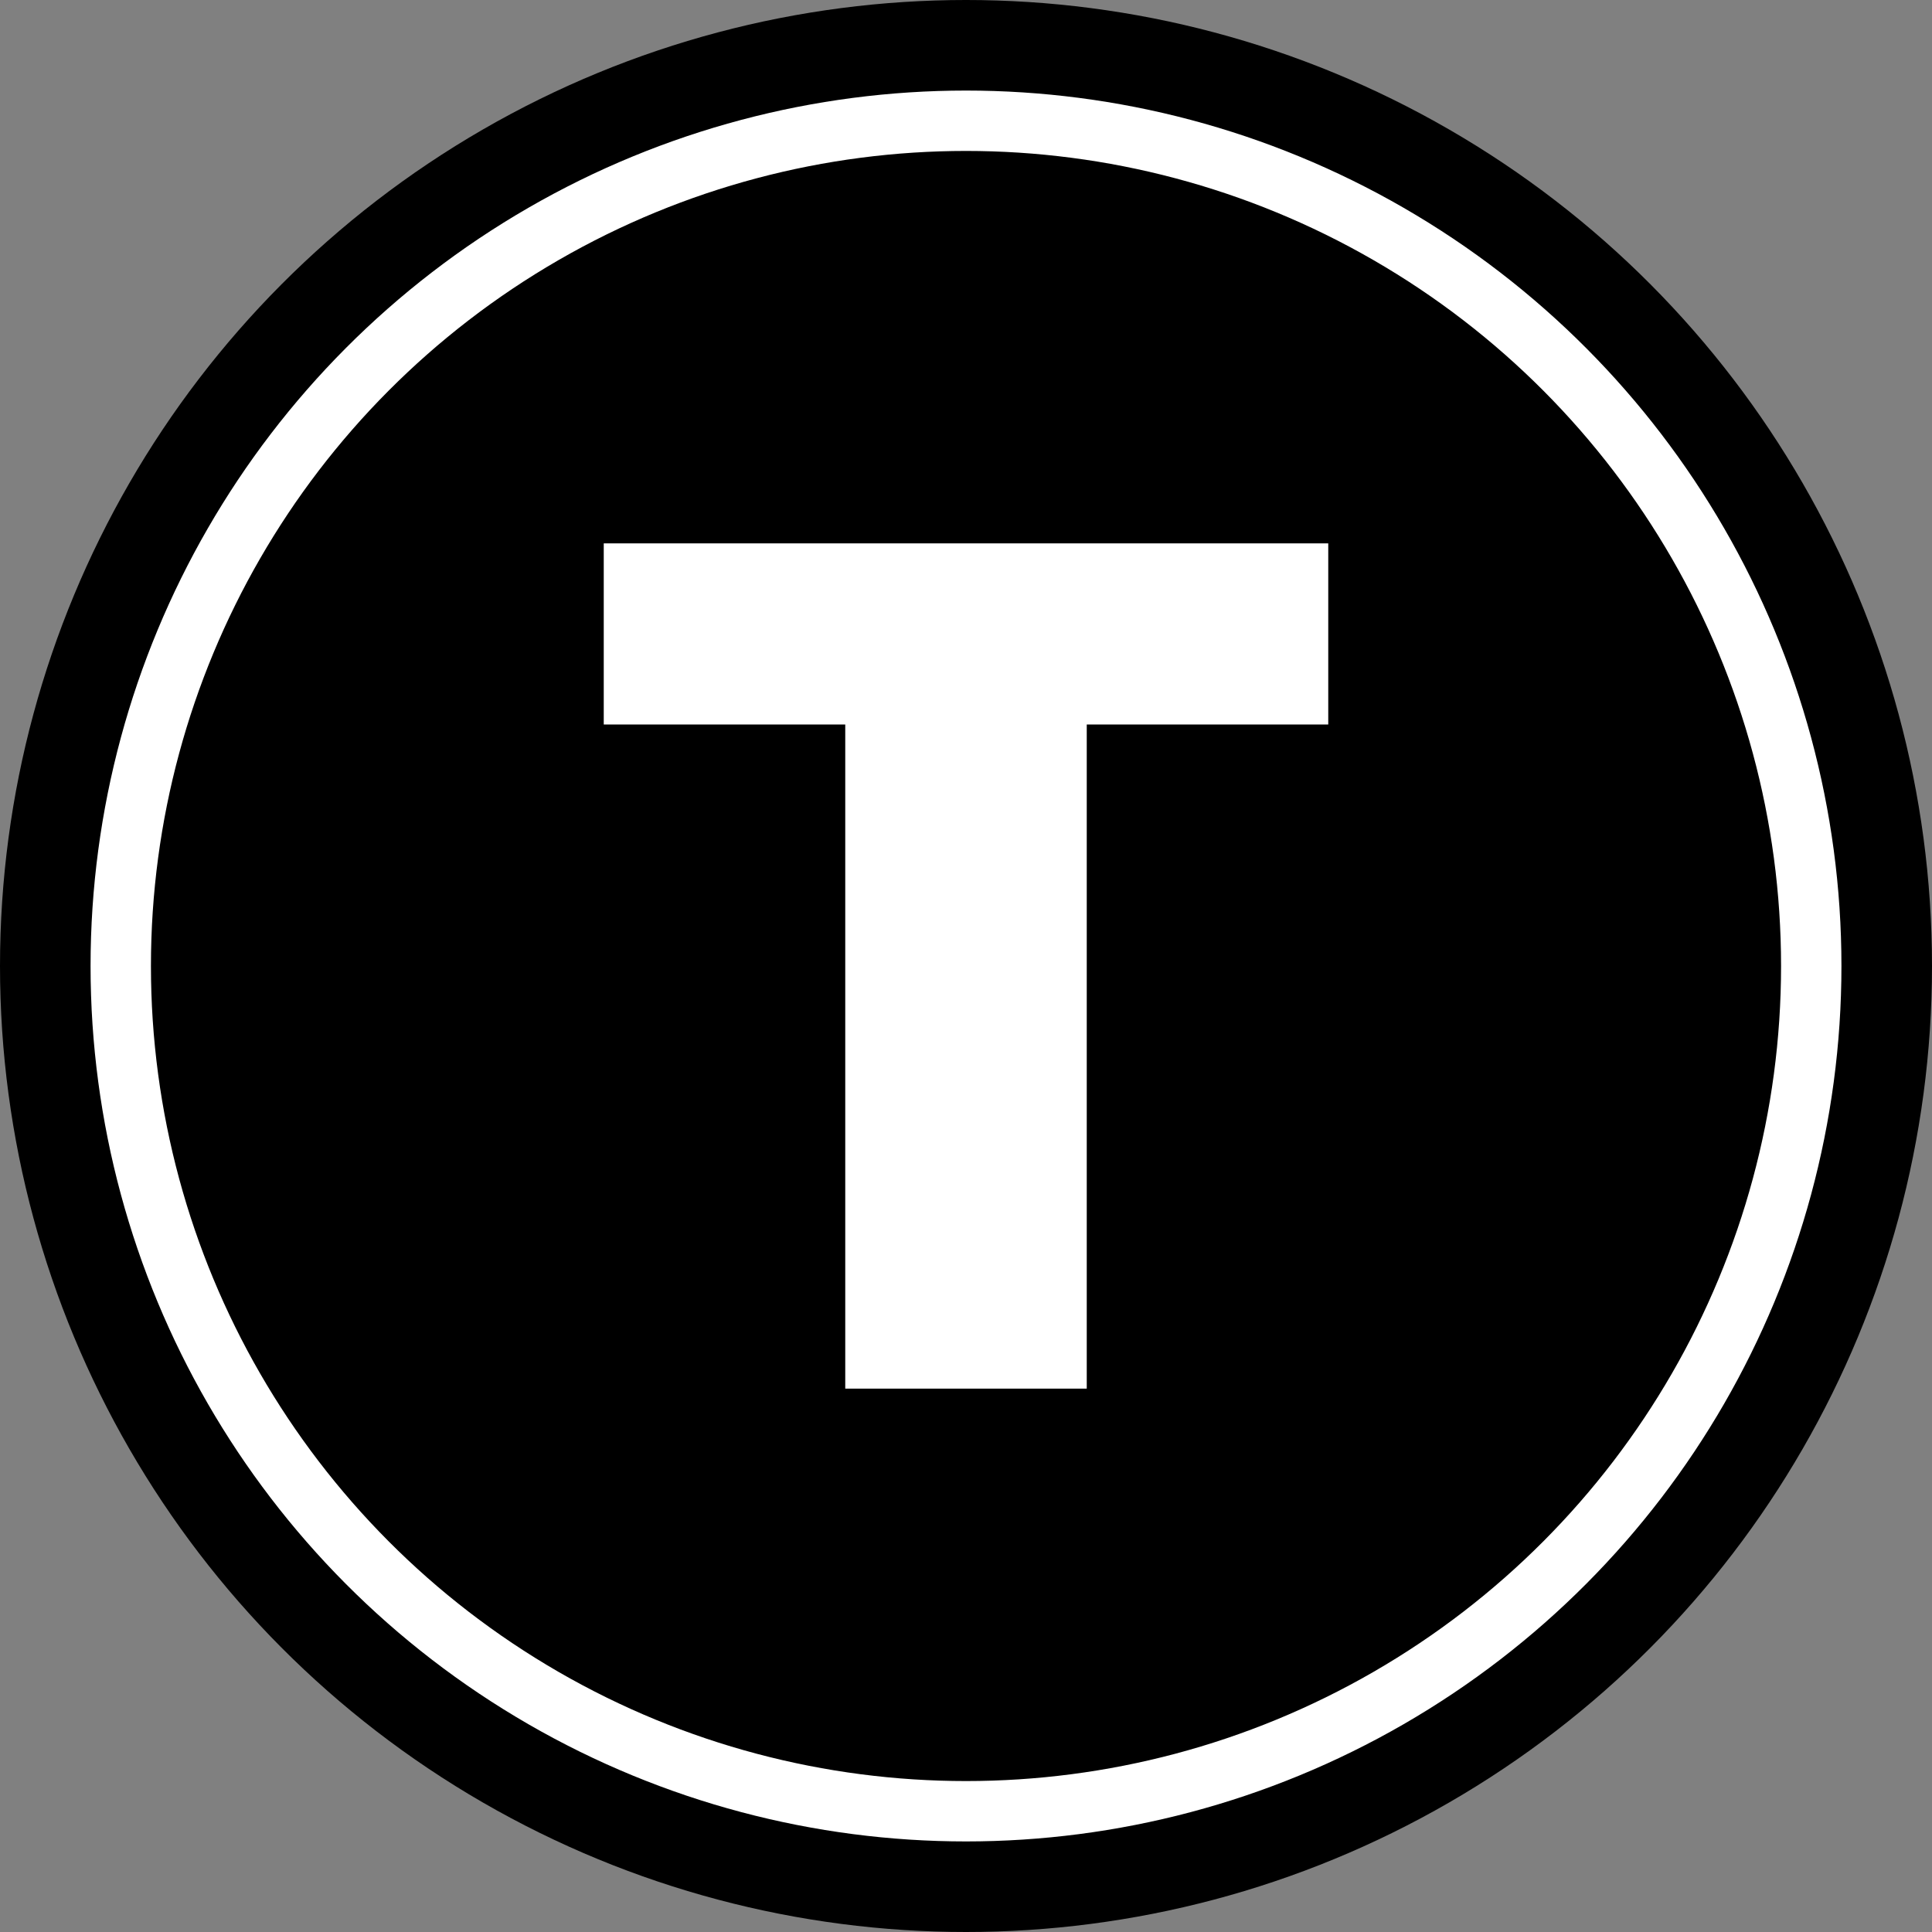 <?xml version="1.0" encoding="UTF-8"?>
<svg width="32" height="32" viewBox="0 0 32 32" fill="none" xmlns="http://www.w3.org/2000/svg">
  <rect x="0" y="0" width="32" height="32" fill="#808080" stroke="none"/>
  <!-- Black circular background -->
  <circle cx="16" cy="16" r="16" fill="#000000"/>
  
  <!-- White inner border circle -->
  <circle cx="16" cy="16" r="14" stroke="white" stroke-width="1" fill="none"/>
  
  <!-- White "T" letter (smaller for better circular balance) -->
  <path 
    d="M10 9H22V12H18V23H14V12H10V9Z" 
    fill="white"
  />
</svg>

